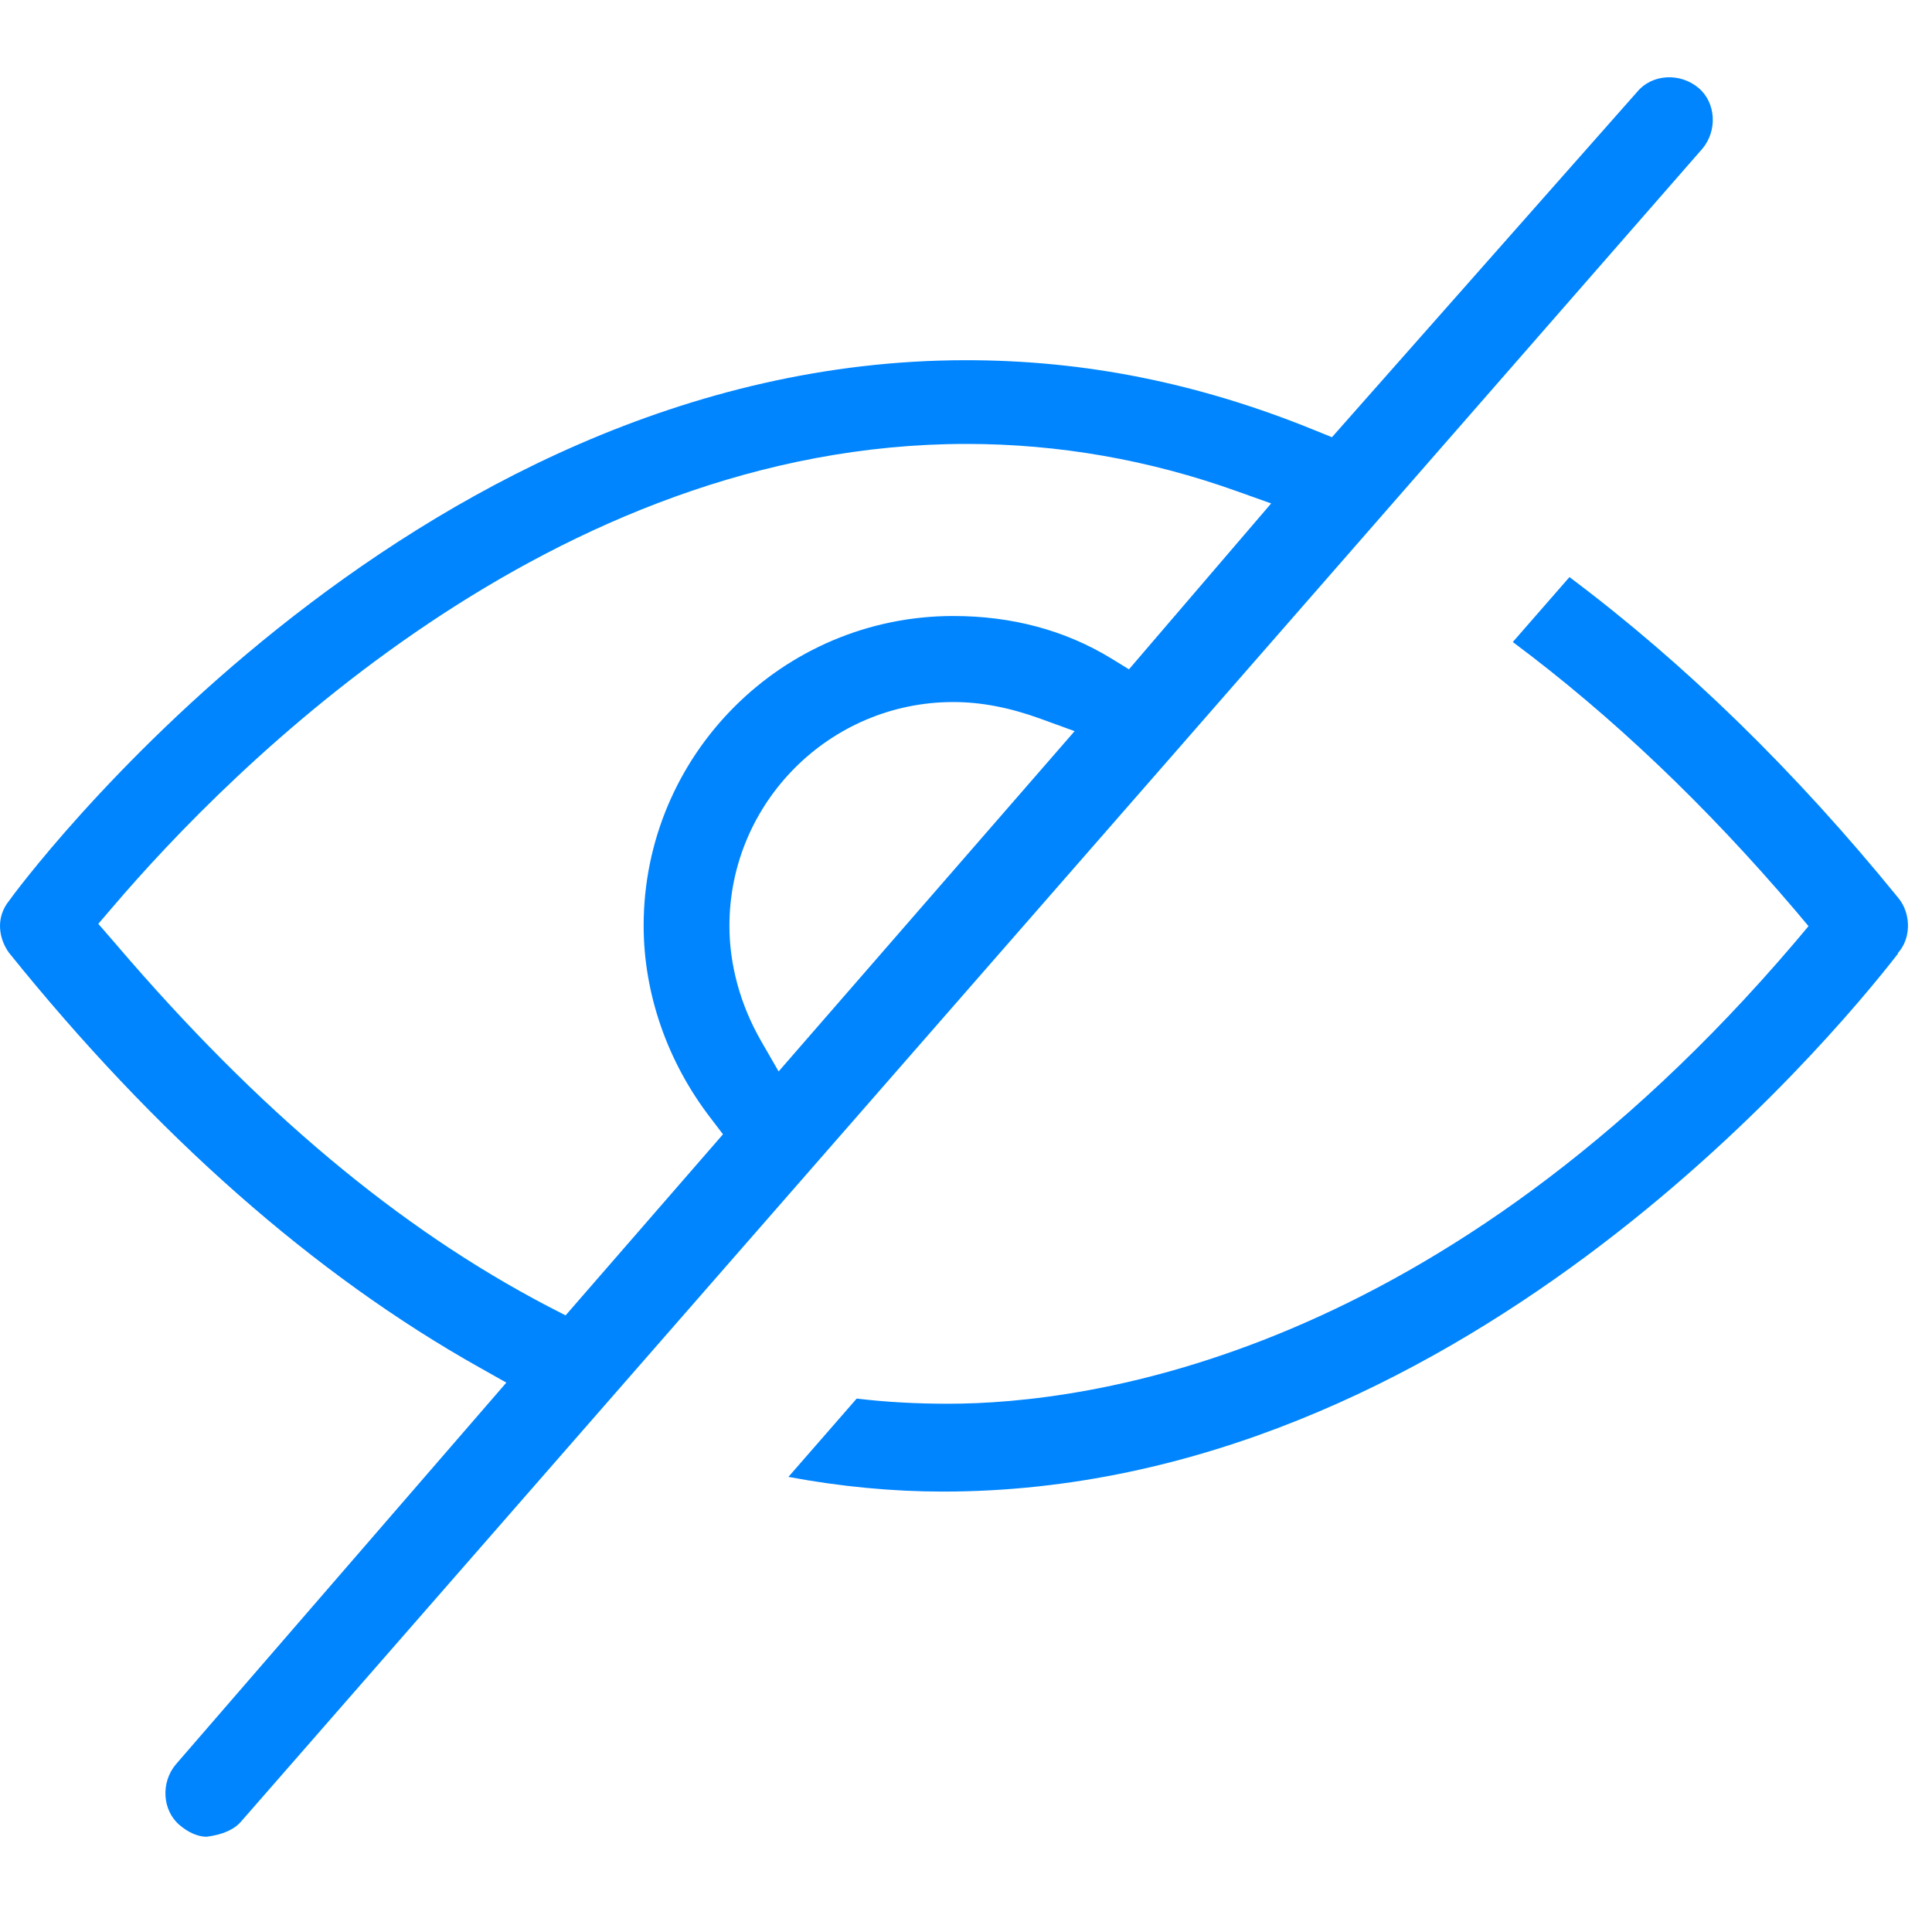 <?xml version="1.0" encoding="UTF-8"?>
<svg width="75px" height="75px" viewBox="0 0 75 75" version="1.1" xmlns="http://www.w3.org/2000/svg" xmlns:xlink="http://www.w3.org/1999/xlink">
    <title>ico-ir-newblue</title>
    <g id="ico-ir-newblue" stroke="none" stroke-width="1" fill="none" fill-rule="evenodd">
        <g id="Starlight_LowLight" transform="translate(0, 3)" fill="#0085FF">
            <path d="M4.536,33.693 L3.816,32.863 L4.356,32.233 C8.966,26.823 21.426,14.233 37.516,14.233 C41.096,14.233 44.626,14.853 48.026,16.073 L49.346,16.543 L43.826,22.983 L43.126,22.553 C41.336,21.463 39.276,20.913 37.006,20.913 C30.376,20.913 24.986,26.303 24.986,32.933 C24.986,35.573 25.906,38.223 27.586,40.403 L28.066,41.033 L21.956,48.063 L21.276,47.713 C15.476,44.683 10.006,40.093 4.526,33.683 L4.526,33.683 L4.536,33.693 Z M30.226,38.593 L29.546,37.413 C28.736,36.003 28.316,34.453 28.316,32.943 C28.316,28.153 32.216,24.253 37.006,24.253 C38.076,24.253 39.186,24.463 40.396,24.903 L41.716,25.383 L30.226,38.593 L30.226,38.593 Z M8.016,68.303 C8.646,68.223 9.096,68.023 9.366,67.703 L9.366,67.703 C9.366,67.703 66.086,2.773 66.086,2.773 C66.676,2.073 66.616,0.983 65.936,0.413 C65.226,-0.187 64.136,-0.127 63.566,0.553 L51.706,13.973 L51.066,13.713 C46.556,11.873 42.126,10.983 37.506,10.983 C15.656,10.983 0.496,31.753 0.356,31.963 C-0.194,32.643 -0.034,33.453 0.346,33.983 C6.046,41.063 12.206,46.493 18.626,50.093 L19.656,50.673 L6.826,65.493 C6.236,66.193 6.296,67.283 6.976,67.853 C7.306,68.133 7.666,68.293 7.996,68.303 L7.996,68.303 L8.016,68.303 Z" id="Shape"></path>
            <path d="M73.666,34.013 L73.776,33.873 C74.186,33.313 74.166,32.433 73.696,31.863 L73.696,31.863 C69.716,26.963 65.426,22.773 60.926,19.403 L58.726,21.923 C62.566,24.783 66.236,28.283 69.676,32.323 L70.206,32.953 L69.676,33.583 C55.946,49.703 42.206,51.493 36.806,51.493 C35.606,51.493 34.436,51.433 33.256,51.293 L30.606,54.333 C32.646,54.713 34.656,54.903 36.606,54.903 C56.466,54.903 70.986,37.493 73.686,34.013" id="Path"></path>
        </g>
    </g>
</svg>
